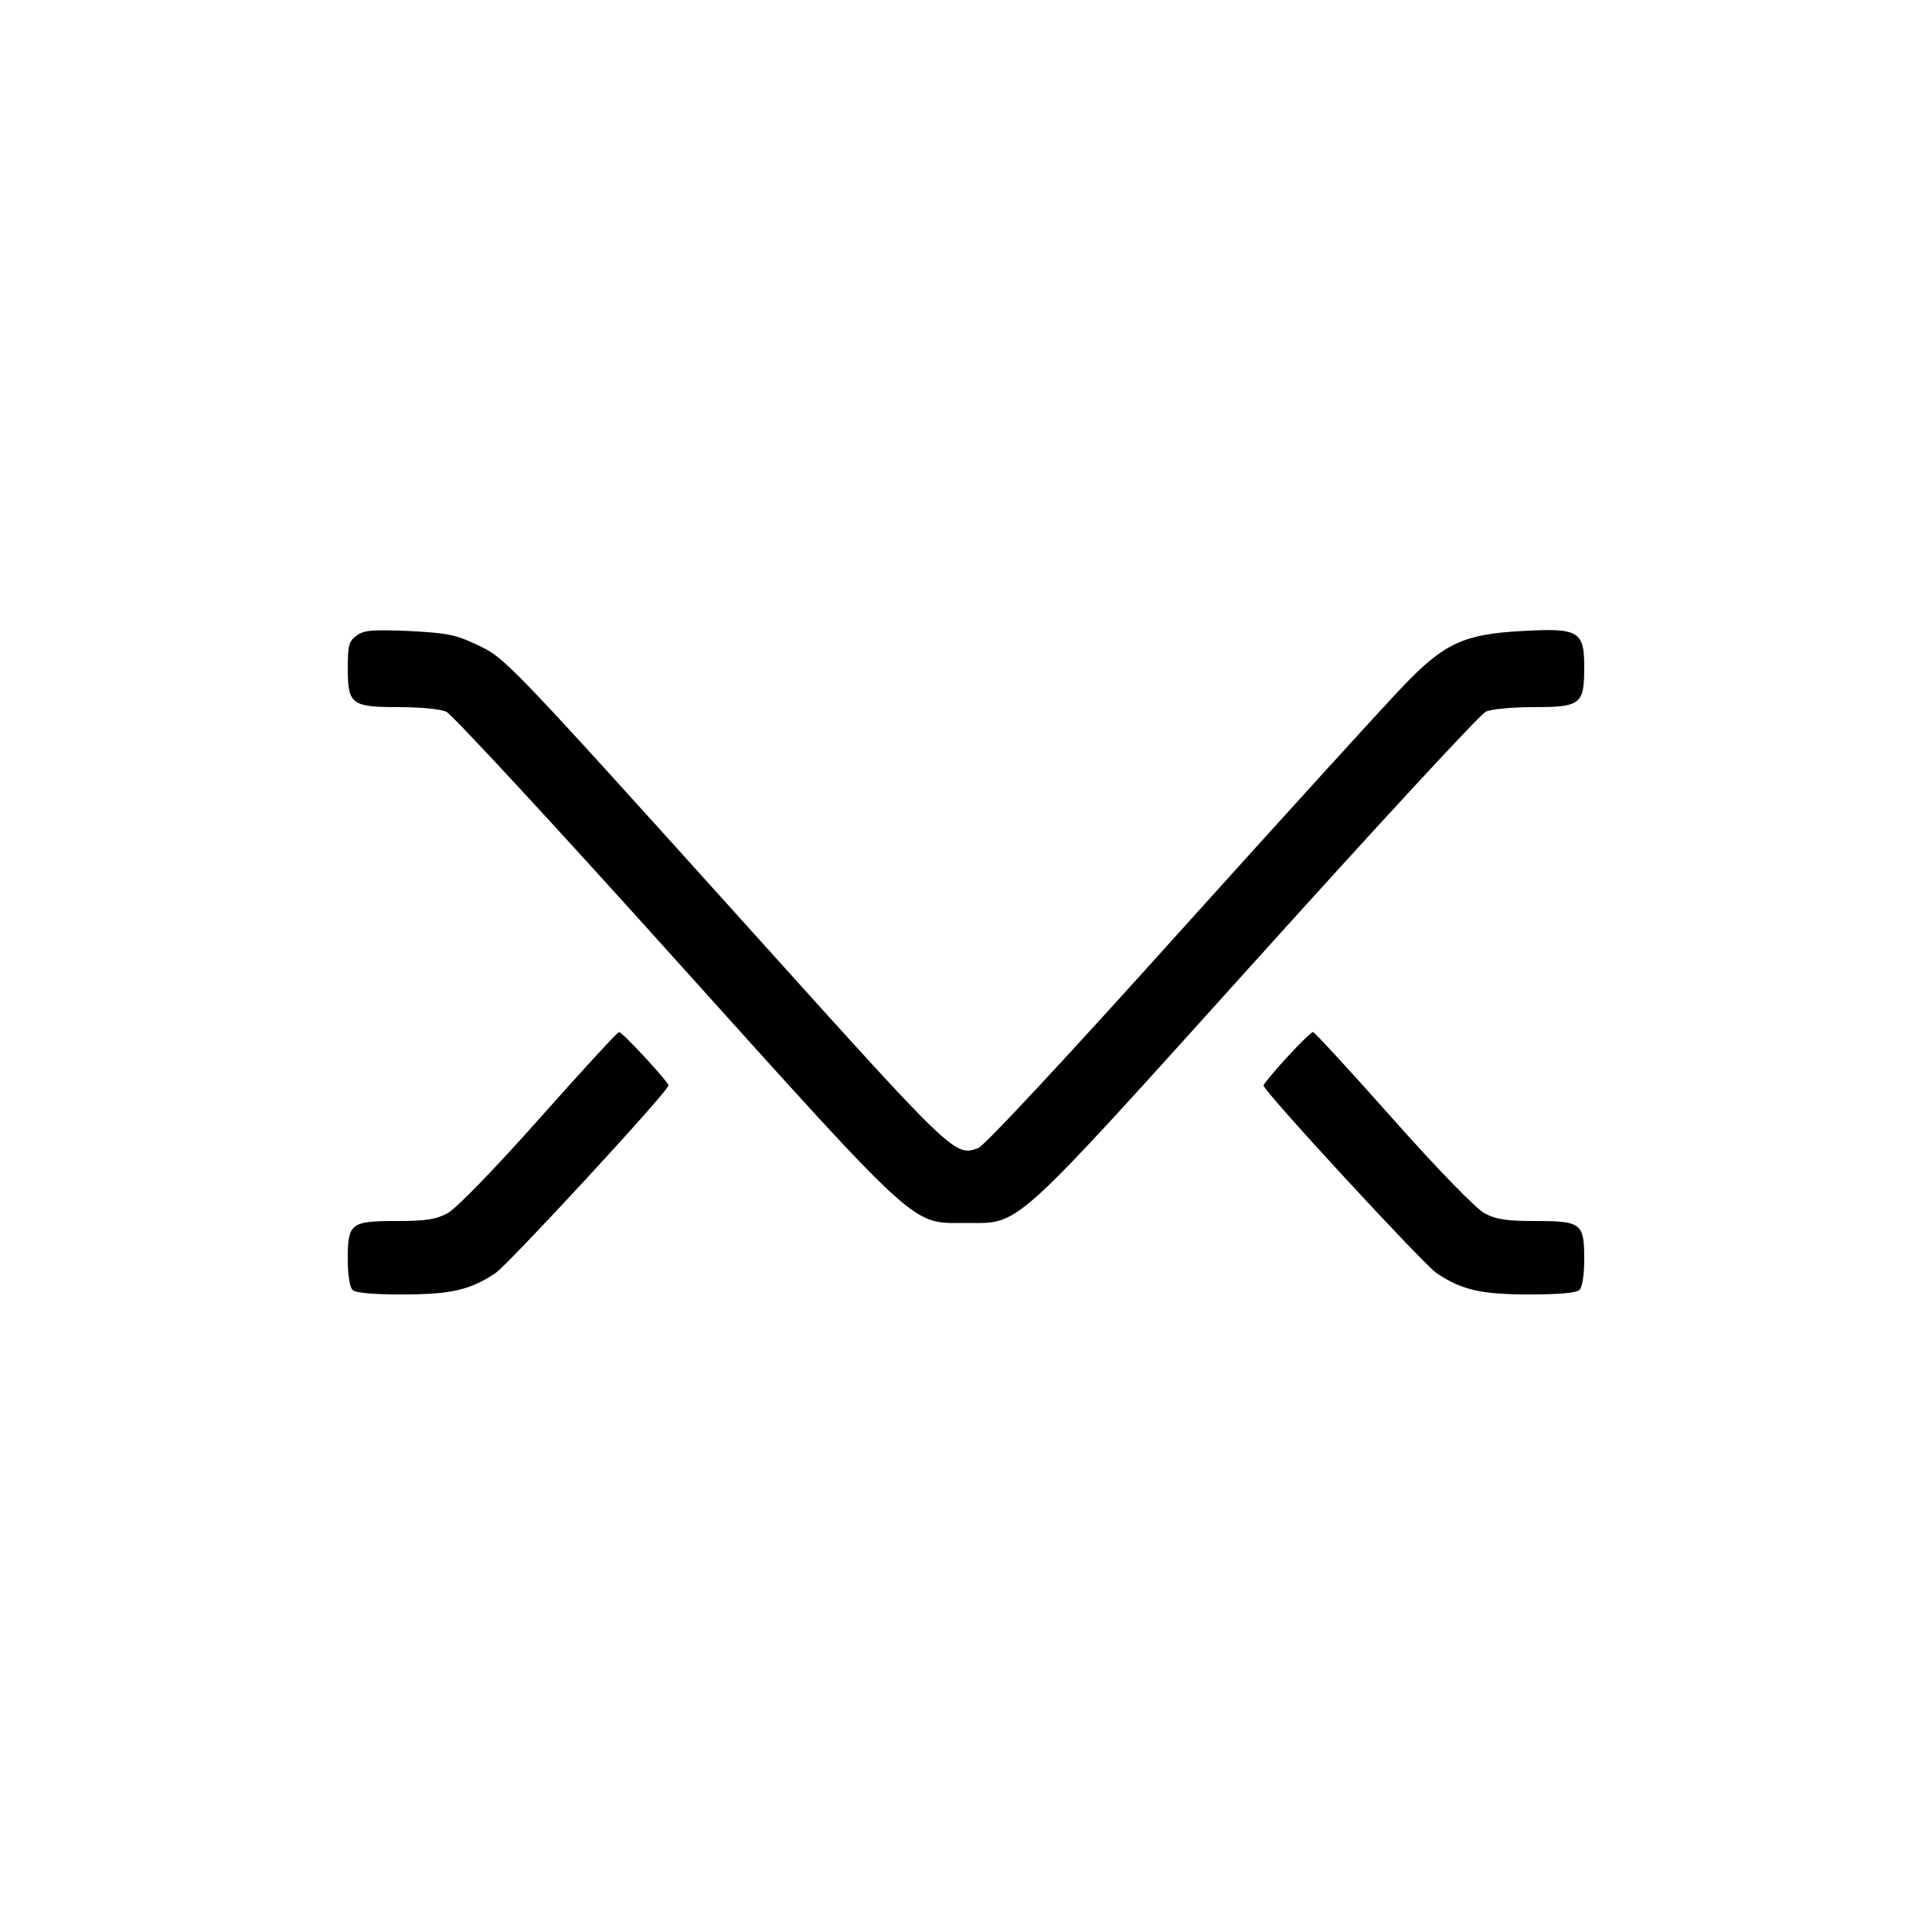 <svg version="1.0" xmlns="http://www.w3.org/2000/svg" width="62pt" height="62pt" viewBox="0 0 620 620">
  <g transform="translate(0, 620) scale(1, -1)" fill="#000000" stroke="none">
    <path d="M114.452 416.02c-2.48 -1.736 -2.852 -3.1 -2.852 -10.416 0 -11.656 1.116 -12.524 16.492 -12.524 6.572 0 13.392 -0.62 15.128 -1.488 1.736 -0.744 34.72 -36.332 73.16 -79.112 79.732 -88.536 75.888 -84.94 93.62 -84.94s13.764 -3.596 93.62 84.94c38.44 42.656 71.424 78.368 73.16 79.112 1.736 0.868 8.68 1.488 15.376 1.488 15.128 0 16.244 0.868 16.244 12.772 0 11.656 -1.736 12.648 -19.84 11.656 -18.6 -0.992 -25.048 -3.844 -38.068 -17.484 -5.332 -5.456 -37.572 -40.92 -71.548 -78.616 -36.332 -40.424 -62.992 -69.068 -64.976 -69.812 -7.44 -2.852 -8.06 -2.232 -69.936 66.464 -82.46 91.512 -81.84 90.768 -91.14 95.108 -6.696 3.224 -9.672 3.72 -21.7 4.34 -11.78 0.496 -14.508 0.248 -16.74 -1.488"/>
    <path d="M172.98 260.896c-14.88 -16.74 -26.66 -28.768 -29.388 -30.256 -3.72 -1.984 -7.068 -2.48 -16.368 -2.48 -14.756 0 -15.624 -0.744 -15.624 -12.276 0 -4.836 0.62 -8.928 1.488 -9.796q1.488 -1.488 15.996 -1.488c15.5 0 21.7 1.364 29.884 6.82 4.216 2.852 55.552 58.404 55.552 60.264 0 1.116 -14.88 17.236 -15.872 17.112 -0.496 0 -12.028 -12.524 -25.668 -27.9"/>
    <path d="M413.044 280.736c-4.216 -4.588 -7.564 -8.68 -7.564 -9.052 0 -1.86 51.336 -57.412 55.552 -60.264 8.184 -5.456 14.384 -6.82 29.884 -6.82q14.508 0 15.996 1.488c0.868 0.868 1.488 4.96 1.488 9.796 0 11.532 -0.868 12.276 -15.624 12.276 -9.3 0 -12.648 0.496 -16.368 2.48 -2.728 1.488 -14.508 13.516 -29.388 30.256 -13.64 15.376 -25.172 27.9 -25.668 27.9 -0.372 0.124 -4.216 -3.596 -8.308 -8.06"/>
  </g>
</svg>